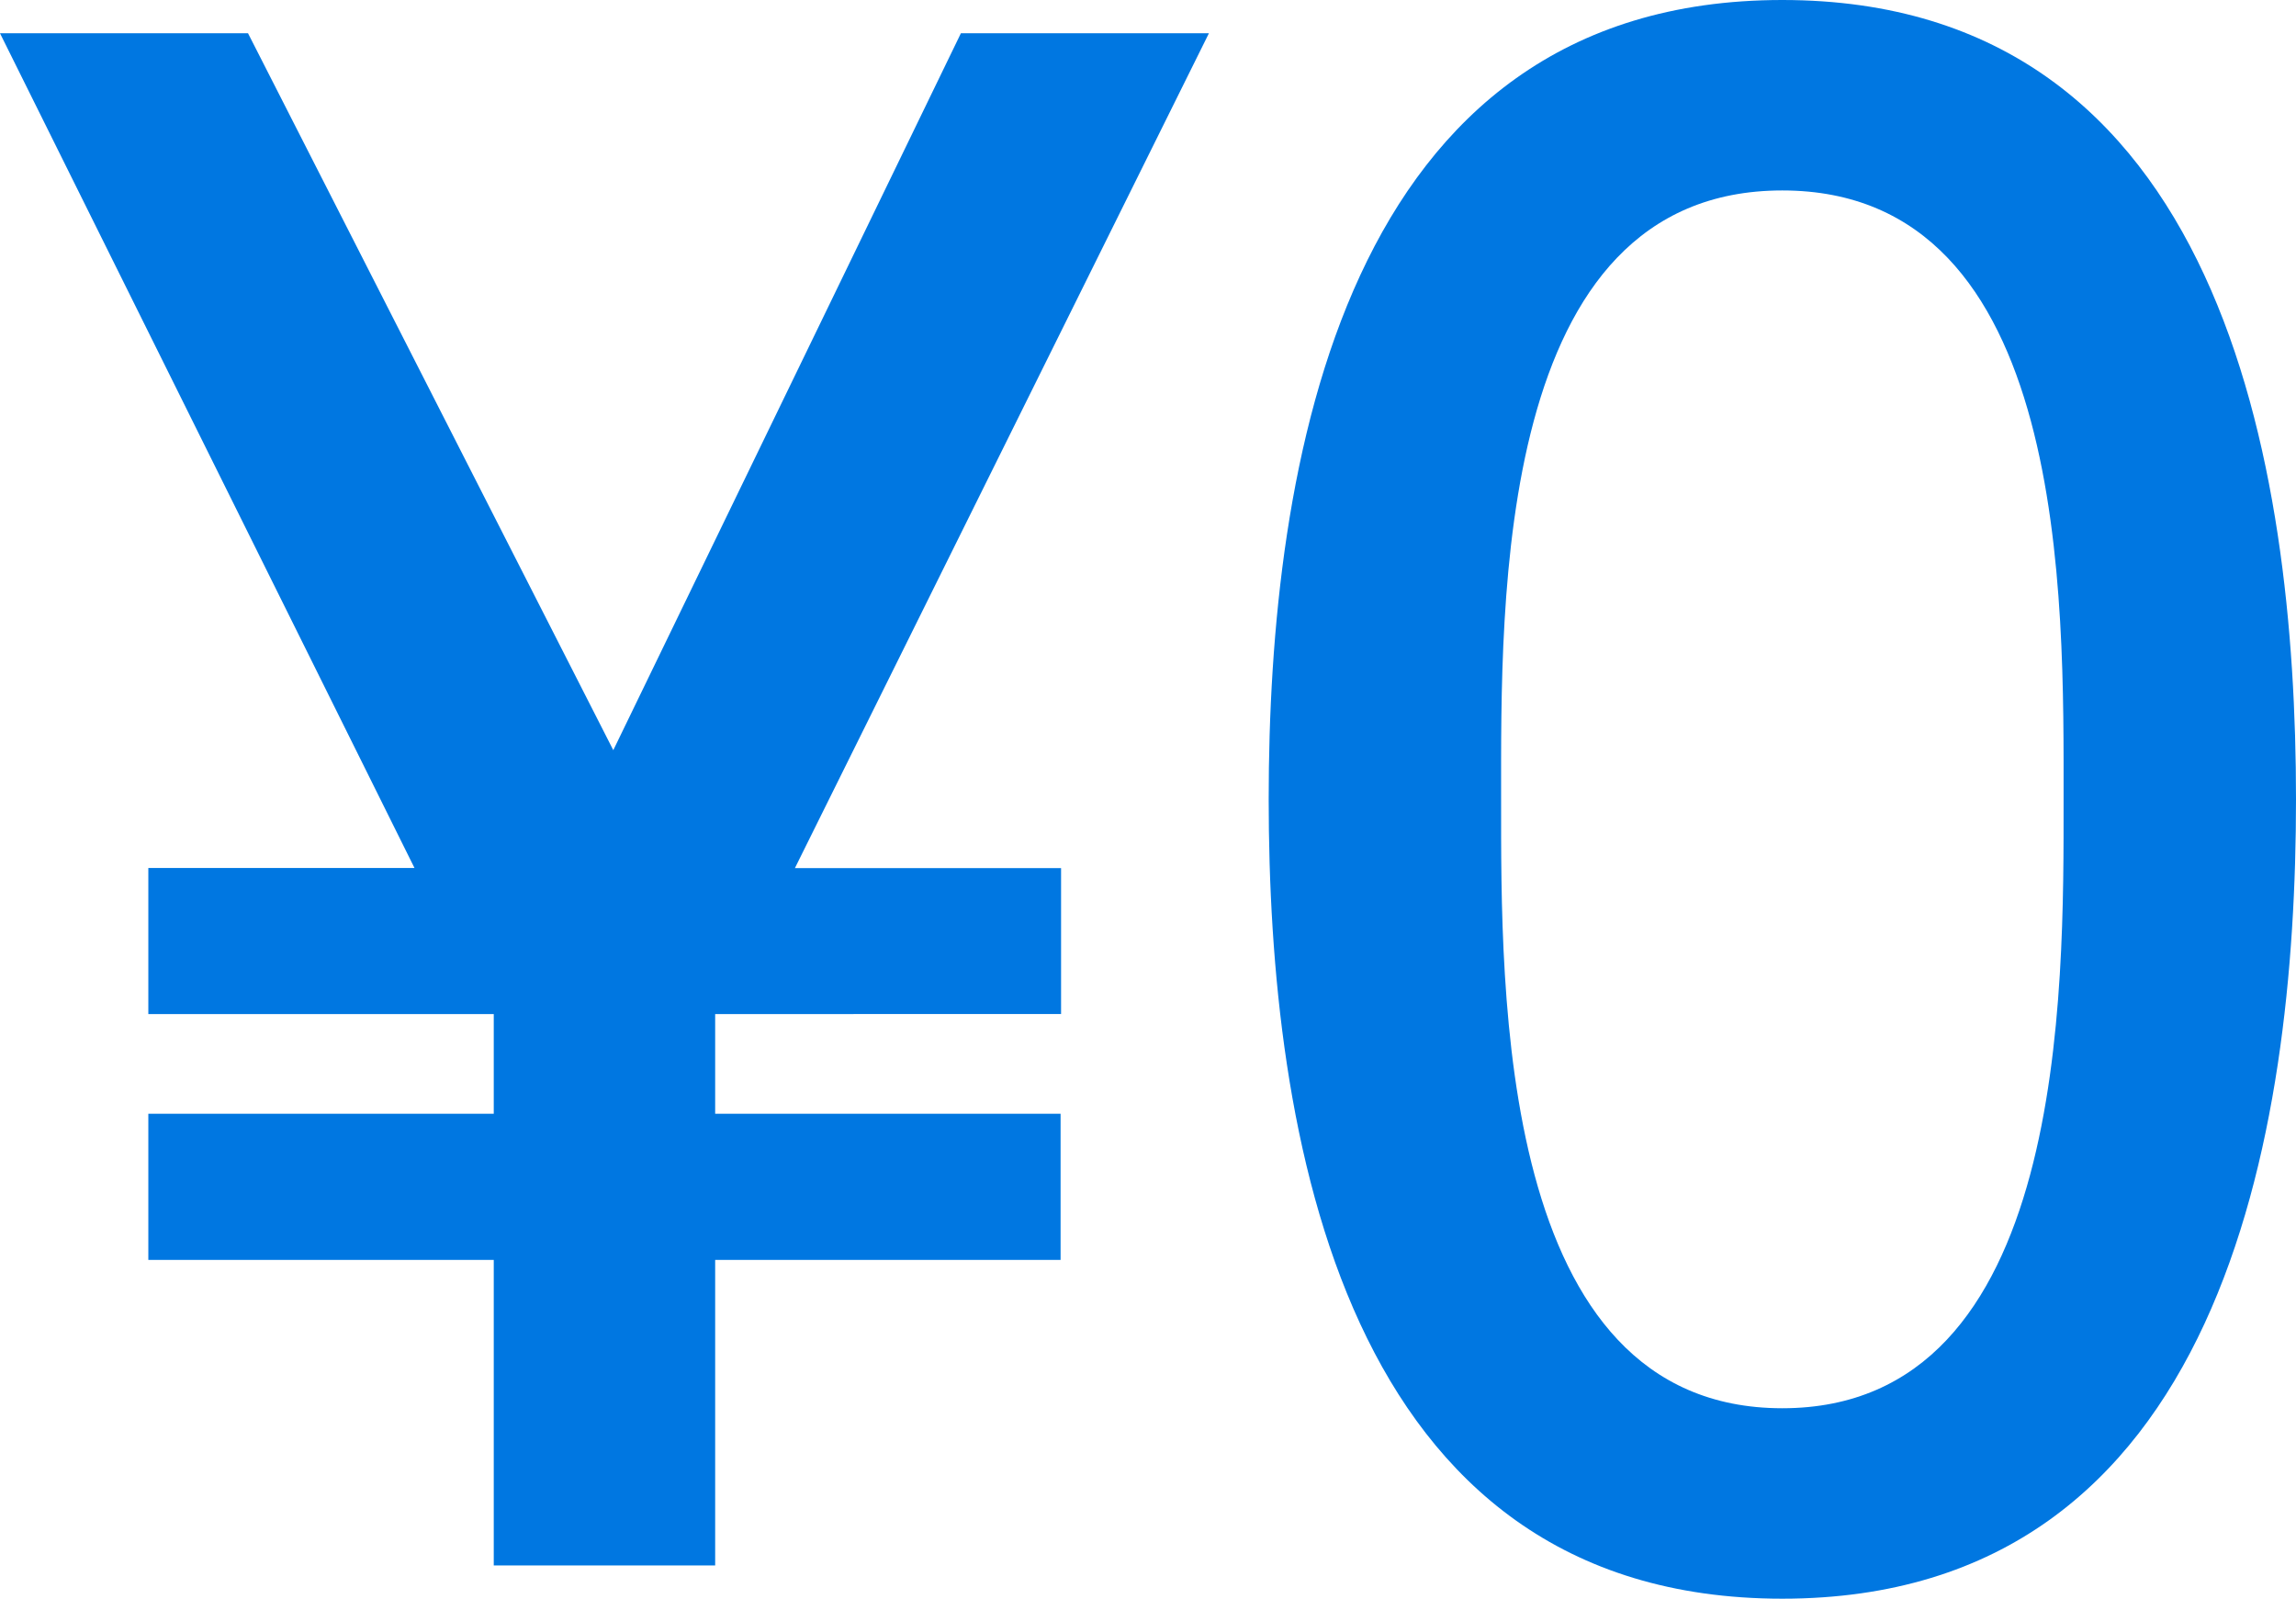 <svg xmlns="http://www.w3.org/2000/svg" viewBox="0 0 189.77 132.13"><defs><style>.cls-1{fill:#0077e1}</style></defs><g id="レイヤー_2" data-name="レイヤー 2"><g id="レイヤー_4" data-name="レイヤー 4"><path class="cls-1" d="M12.26 83.81V71.74h22L0 2.75h20.5L50.69 62 79.42 2.75h20.5l-34.22 69h22v12.06H59.11v8.24h28.55v12.08H59.11v25.25h-18.3v-25.25H12.26V92.05h28.55v-8.24zM189.77 66.06c0 27.45-6 66.07-42.46 66.07s-42.45-38.62-42.45-66.07S110.9 0 147.31 0s42.46 38.61 42.46 66.06zm-65.7 0c0 15.74-.36 50.33 23.24 50.33s23.25-34.59 23.25-50.33c0-16.28.54-50.32-23.25-50.32s-23.24 34.04-23.24 50.32z"/></g></g></svg>
